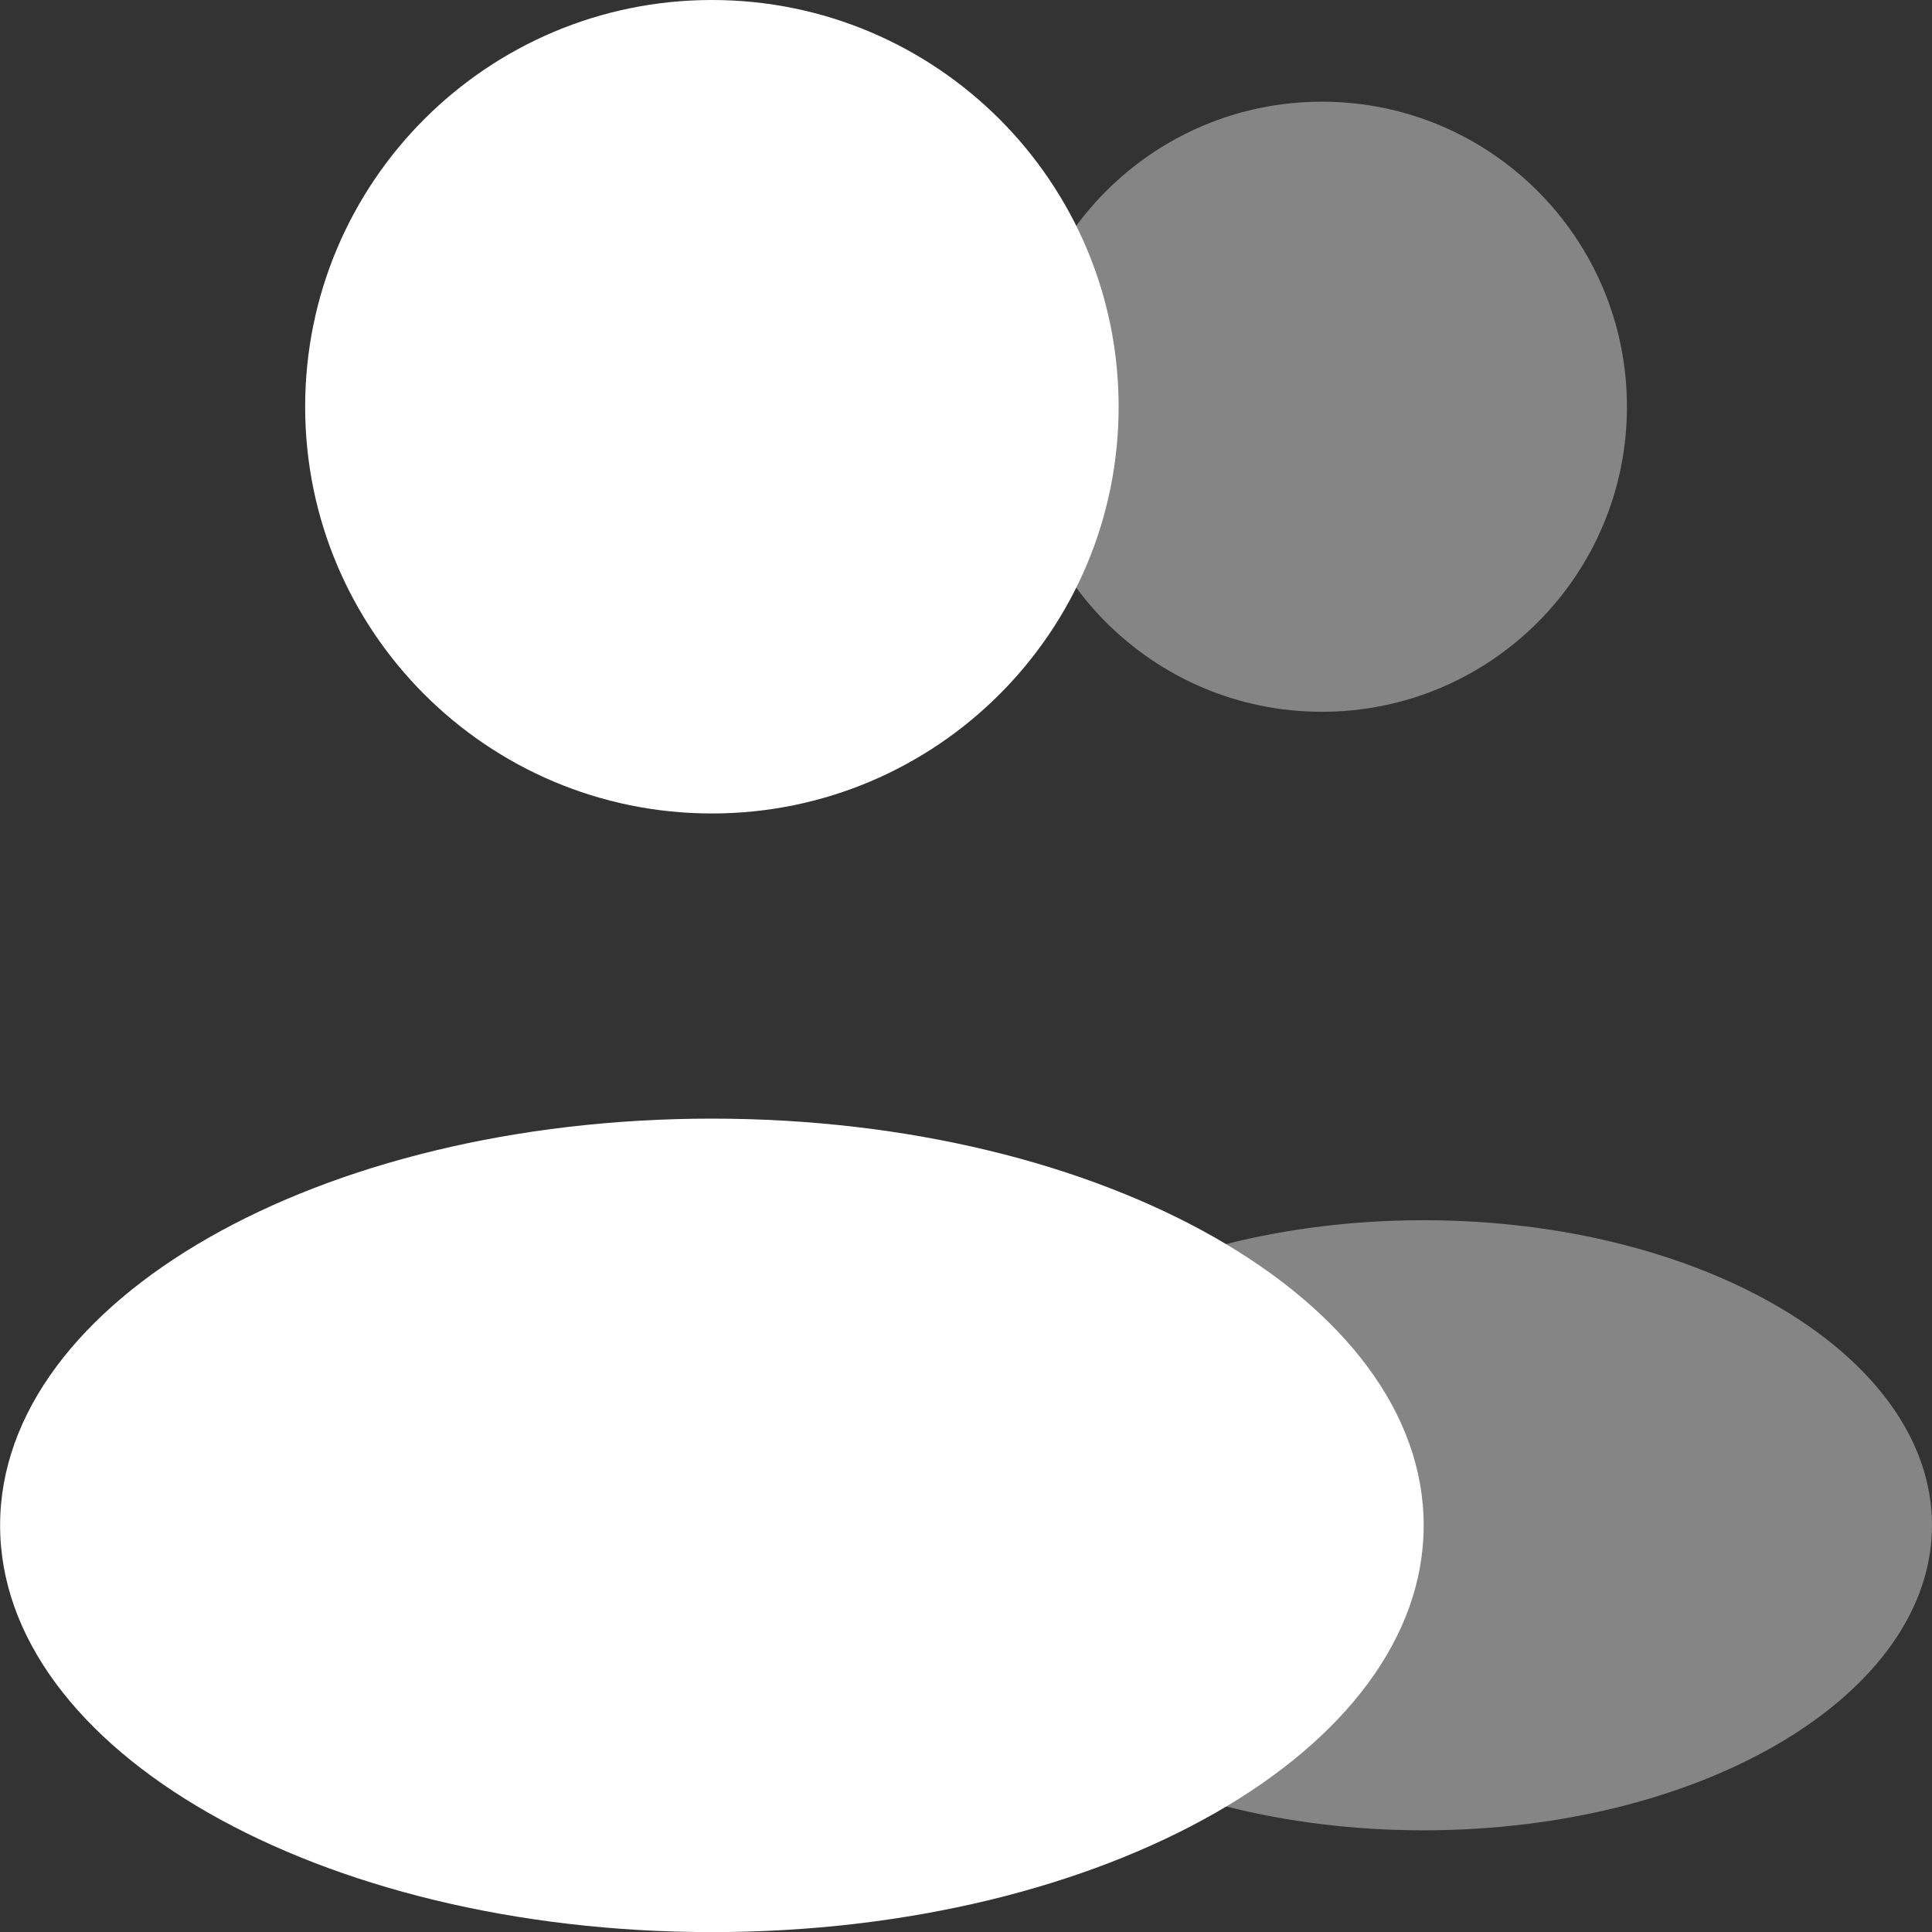 <svg width="19" height="19" viewBox="0 0 19 19" fill="none" xmlns="http://www.w3.org/2000/svg">
<rect x="0" y="0" width="19" height="19" fill="#333333" stroke="none"/>
<path opacity="0.4" d="M13 7C14.657 7 16 5.657 16 4C16 2.343 14.657 1 13 1C11.343 1 10 2.343 10 4C10 5.657 11.343 7 13 7Z" fill="white"/>
<path opacity="0.4" d="M14 18C16.761 18 19 16.657 19 15C19 13.343 16.761 12 14 12C11.239 12 9 13.343 9 15C9 16.657 11.239 18 14 18Z" fill="white"/>
<path d="M7.001 8C9.21 8 11.001 6.209 11.001 4C11.001 1.791 9.21 0 7.001 0C4.792 0 3.001 1.791 3.001 4C3.001 6.209 4.792 8 7.001 8Z" fill="white"/>
<path d="M7.001 19.001C10.867 19.001 14.001 17.21 14.001 15.001C14.001 12.792 10.867 11.001 7.001 11.001C3.135 11.001 0.001 12.792 0.001 15.001C0.001 17.21 3.135 19.001 7.001 19.001Z" fill="white"/>
</svg>
